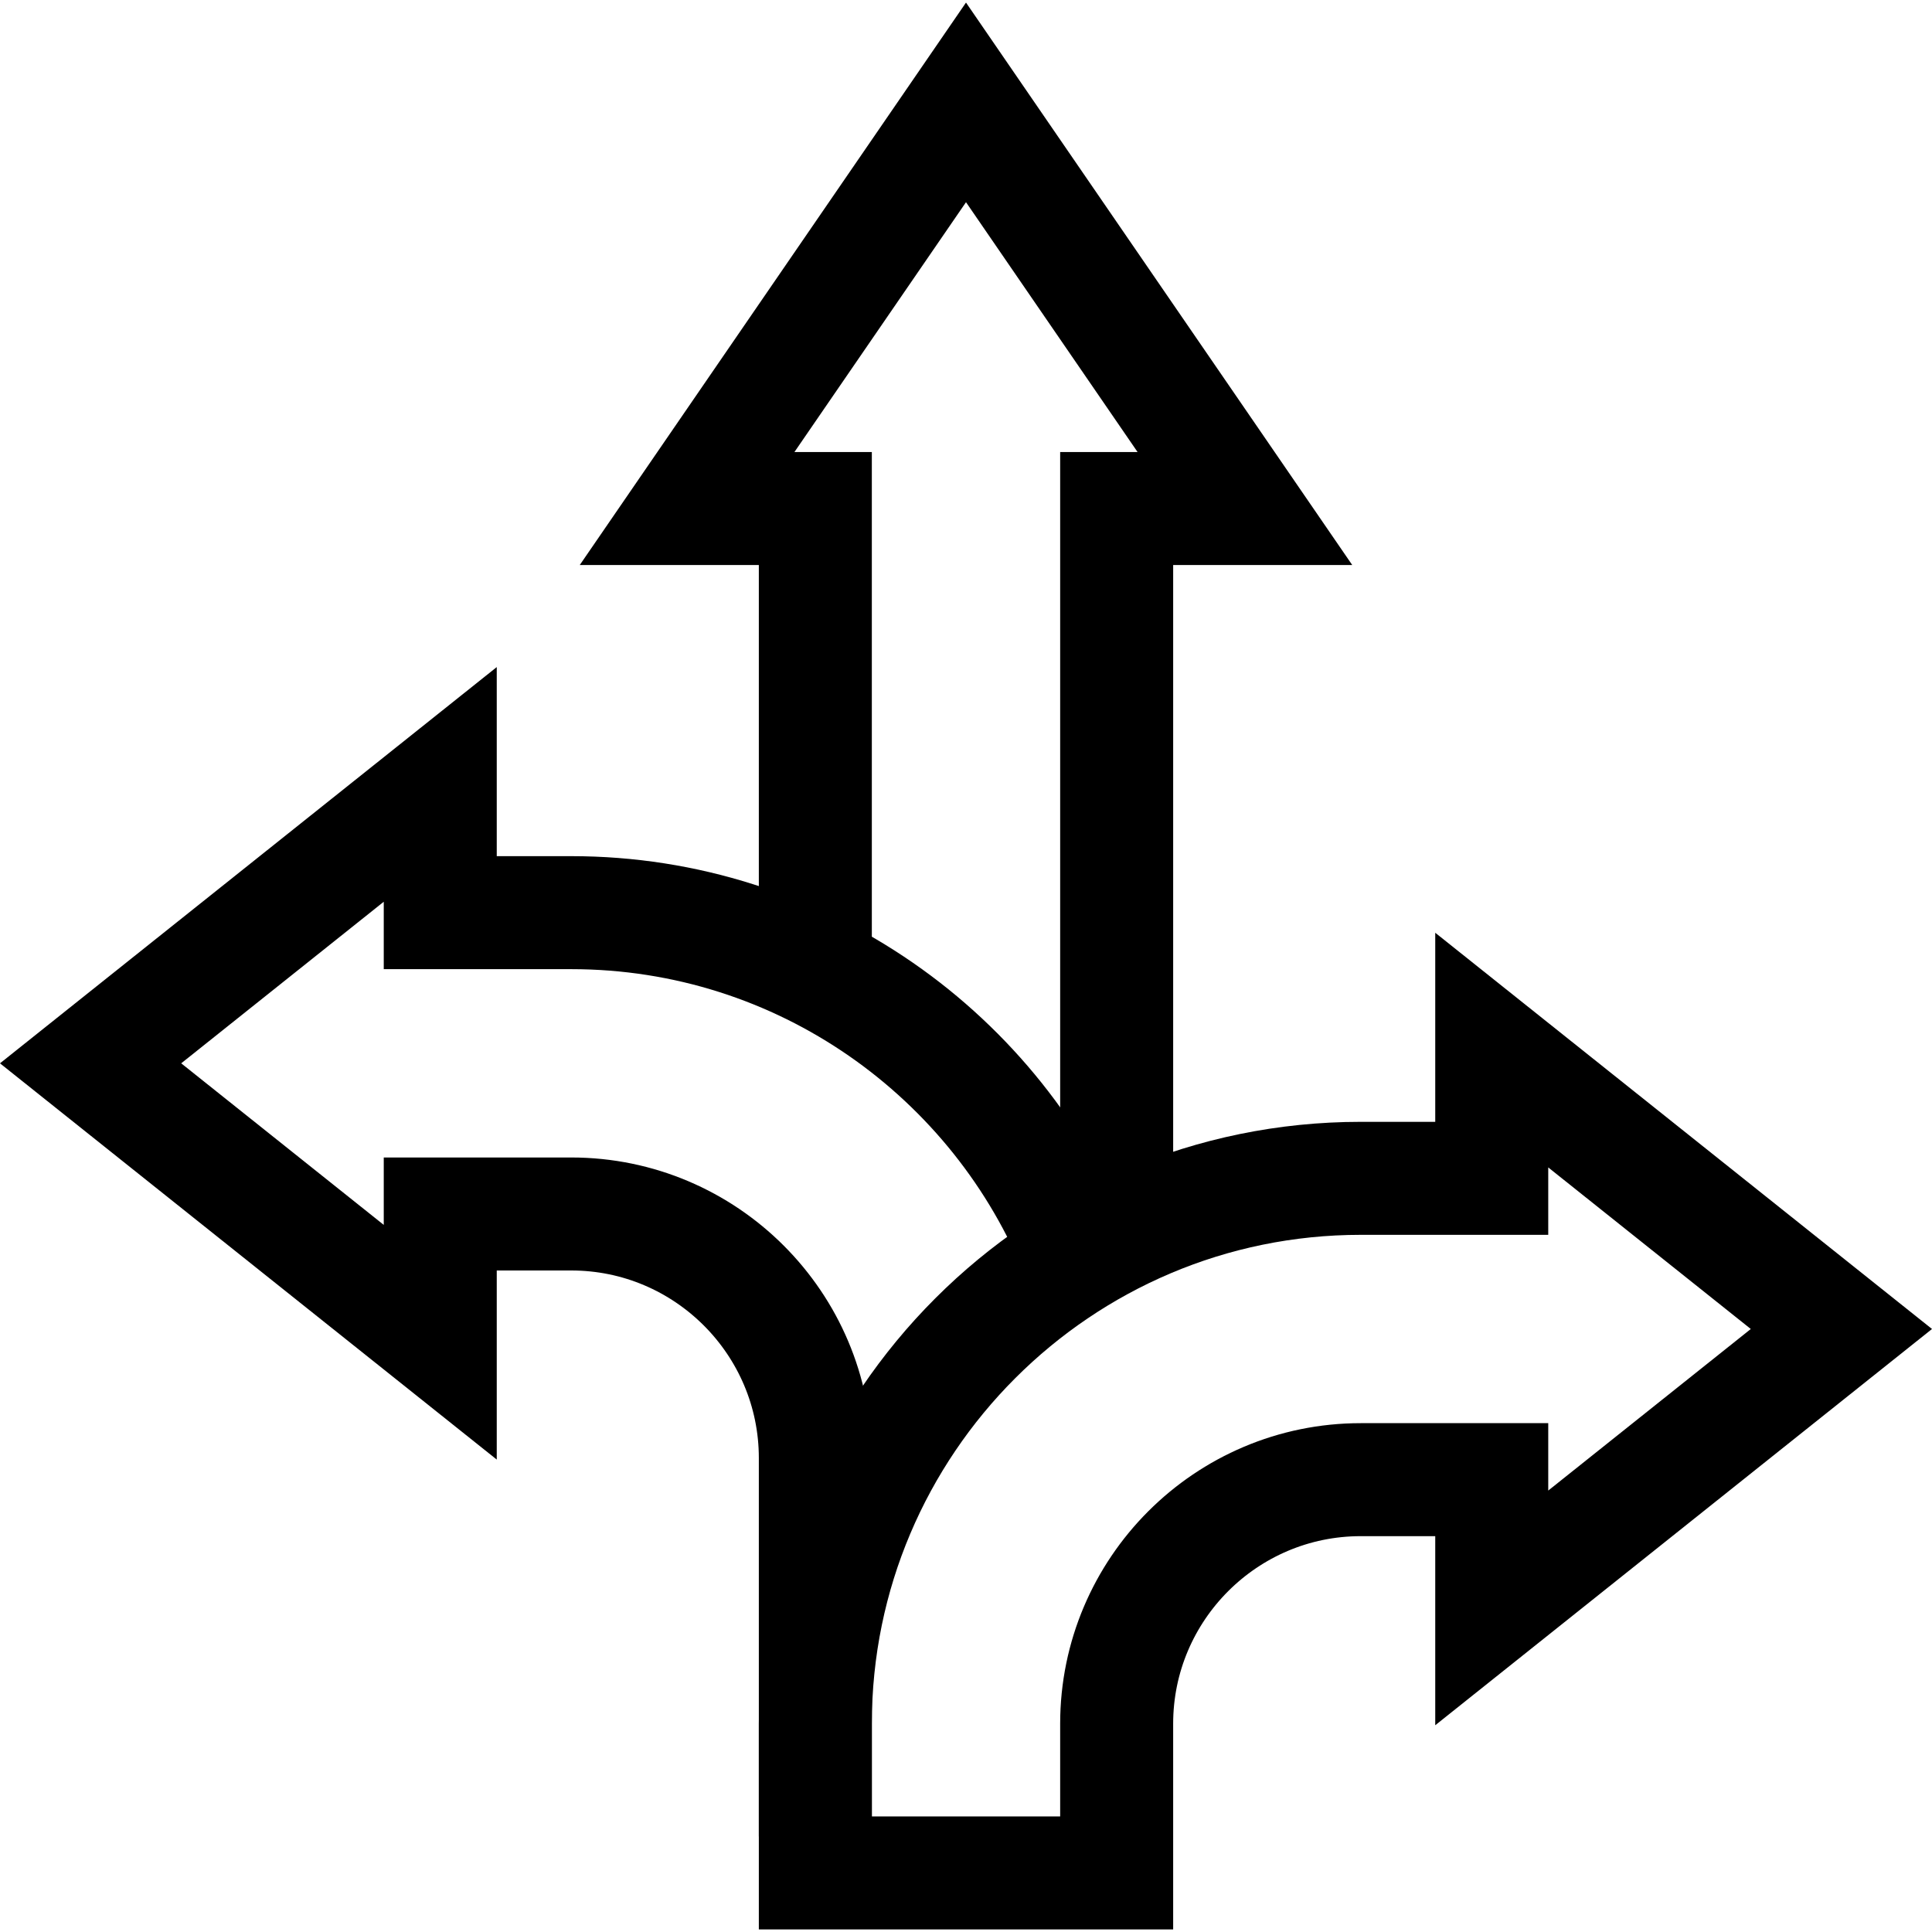 <?xml version="1.0" encoding="UTF-8"?>
<svg xmlns="http://www.w3.org/2000/svg" xmlns:xlink="http://www.w3.org/1999/xlink" version="1.1" id="Capa_1" x="0px" y="0px" viewBox="0 0 512.928 512.928" style="enable-background:new 0 0 512.928 512.928;" xml:space="preserve" width="512" height="512">
<g>
	<polyline style="fill:none;stroke:#000000;stroke-width:30;stroke-miterlimit:10;" points="296.464,328.164 296.464,135.011 &#10;&#9;&#9;330.511,135.011 256.464,27.181 182.417,135.011 216.464,135.011 216.464,257.631 &#9;"/>
	<path style="fill:none;stroke:#000000;stroke-width:30;stroke-miterlimit:10;" d="M488.874,352.836l-92.83-74.047v34.047h-34.782&#10;&#9;&#9;c-79.842,0-144.798,64.956-144.798,144.798v39.611h80v-39.611c0-35.729,29.068-64.798,64.798-64.798h34.782v34.047L488.874,352.836&#10;&#9;&#9;z"/>
	<path style="fill:none;stroke:#000000;stroke-width:30;stroke-miterlimit:10;" d="M286.298,333.791&#10;&#9;&#9;c-21.274-53.54-73.605-91.489-134.632-91.489h-34.782v-34.047l-92.83,74.047l92.83,74.047v-34.047h34.782&#10;&#9;&#9;c35.729,0,64.798,29.068,64.798,64.798v100.479"/>
</g>















</svg>
